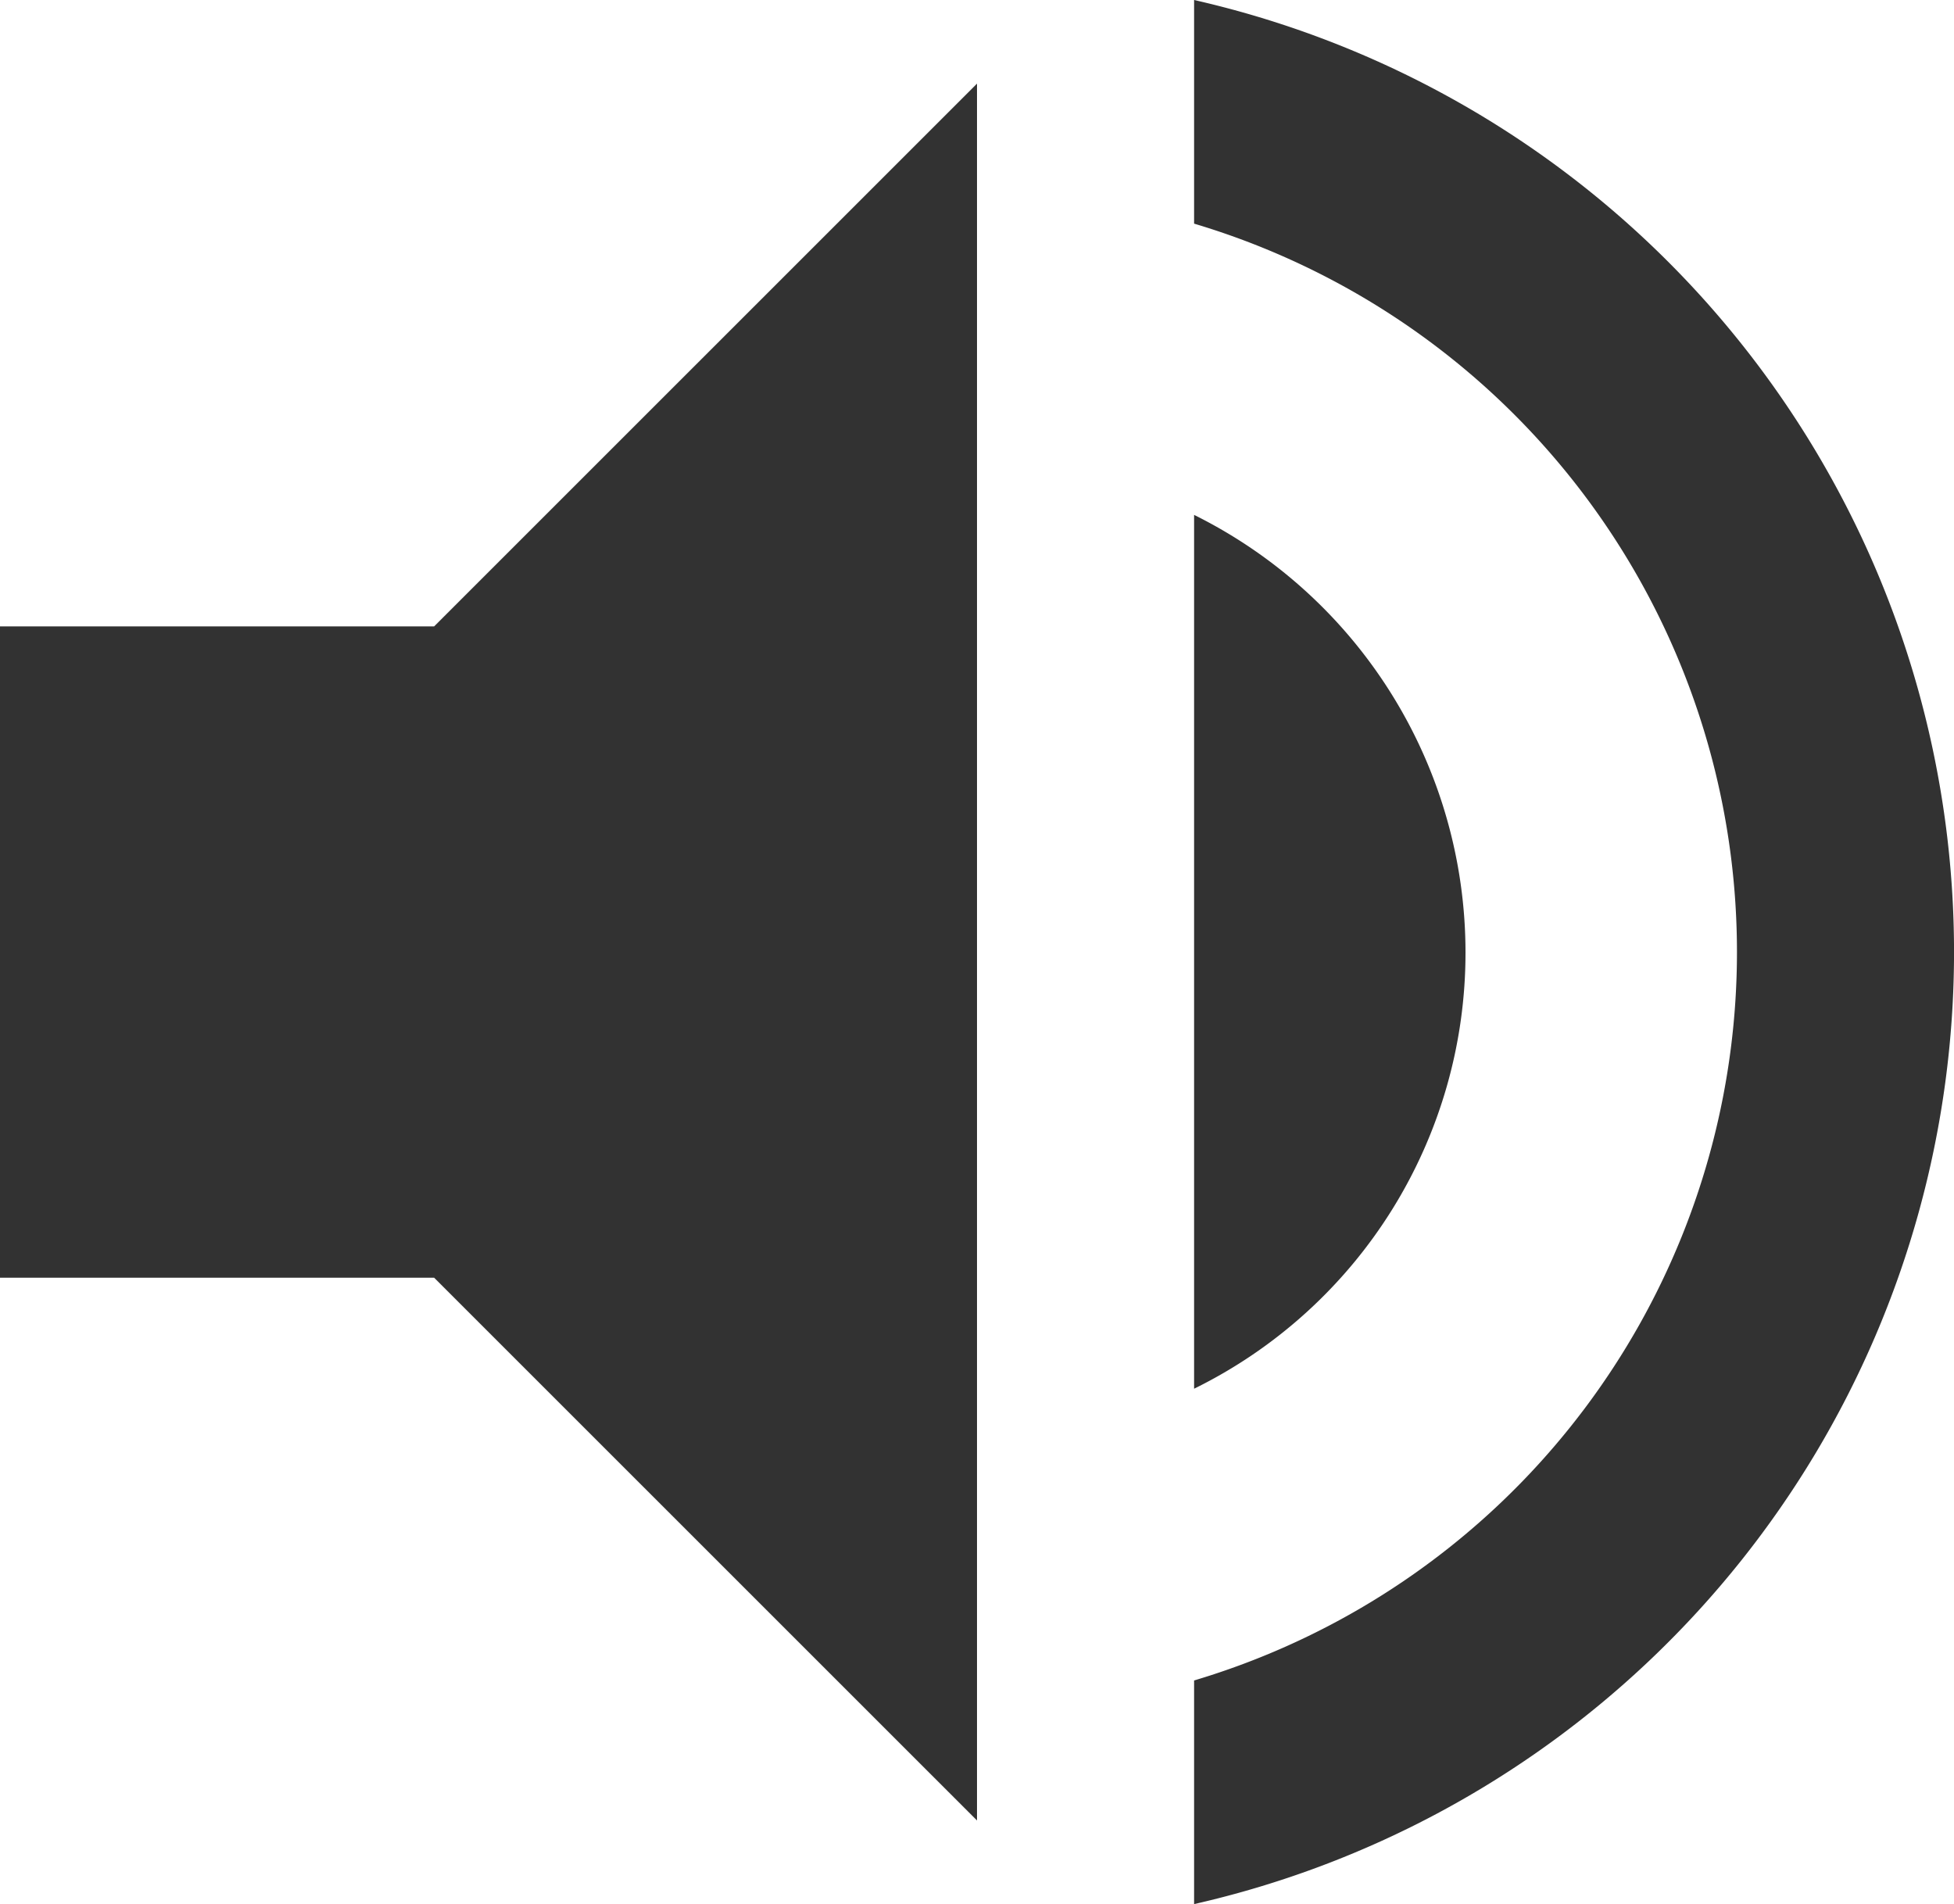 <svg xmlns="http://www.w3.org/2000/svg" width="20" height="19.489" viewBox="0 0 20 19.489">
  <path id="volume_up" d="M0,6.641v6.667H4.444L10,18.863V1.086L4.444,6.641ZM15,9.974A5,5,0,0,0,12.222,5.5v8.944A4.971,4.971,0,0,0,15,9.974ZM12.222.23V2.519a7.78,7.78,0,0,1,0,14.911v2.289a9.993,9.993,0,0,0,0-19.489Z" transform="translate(0 -0.23)" fill="#323232"/>
</svg>
